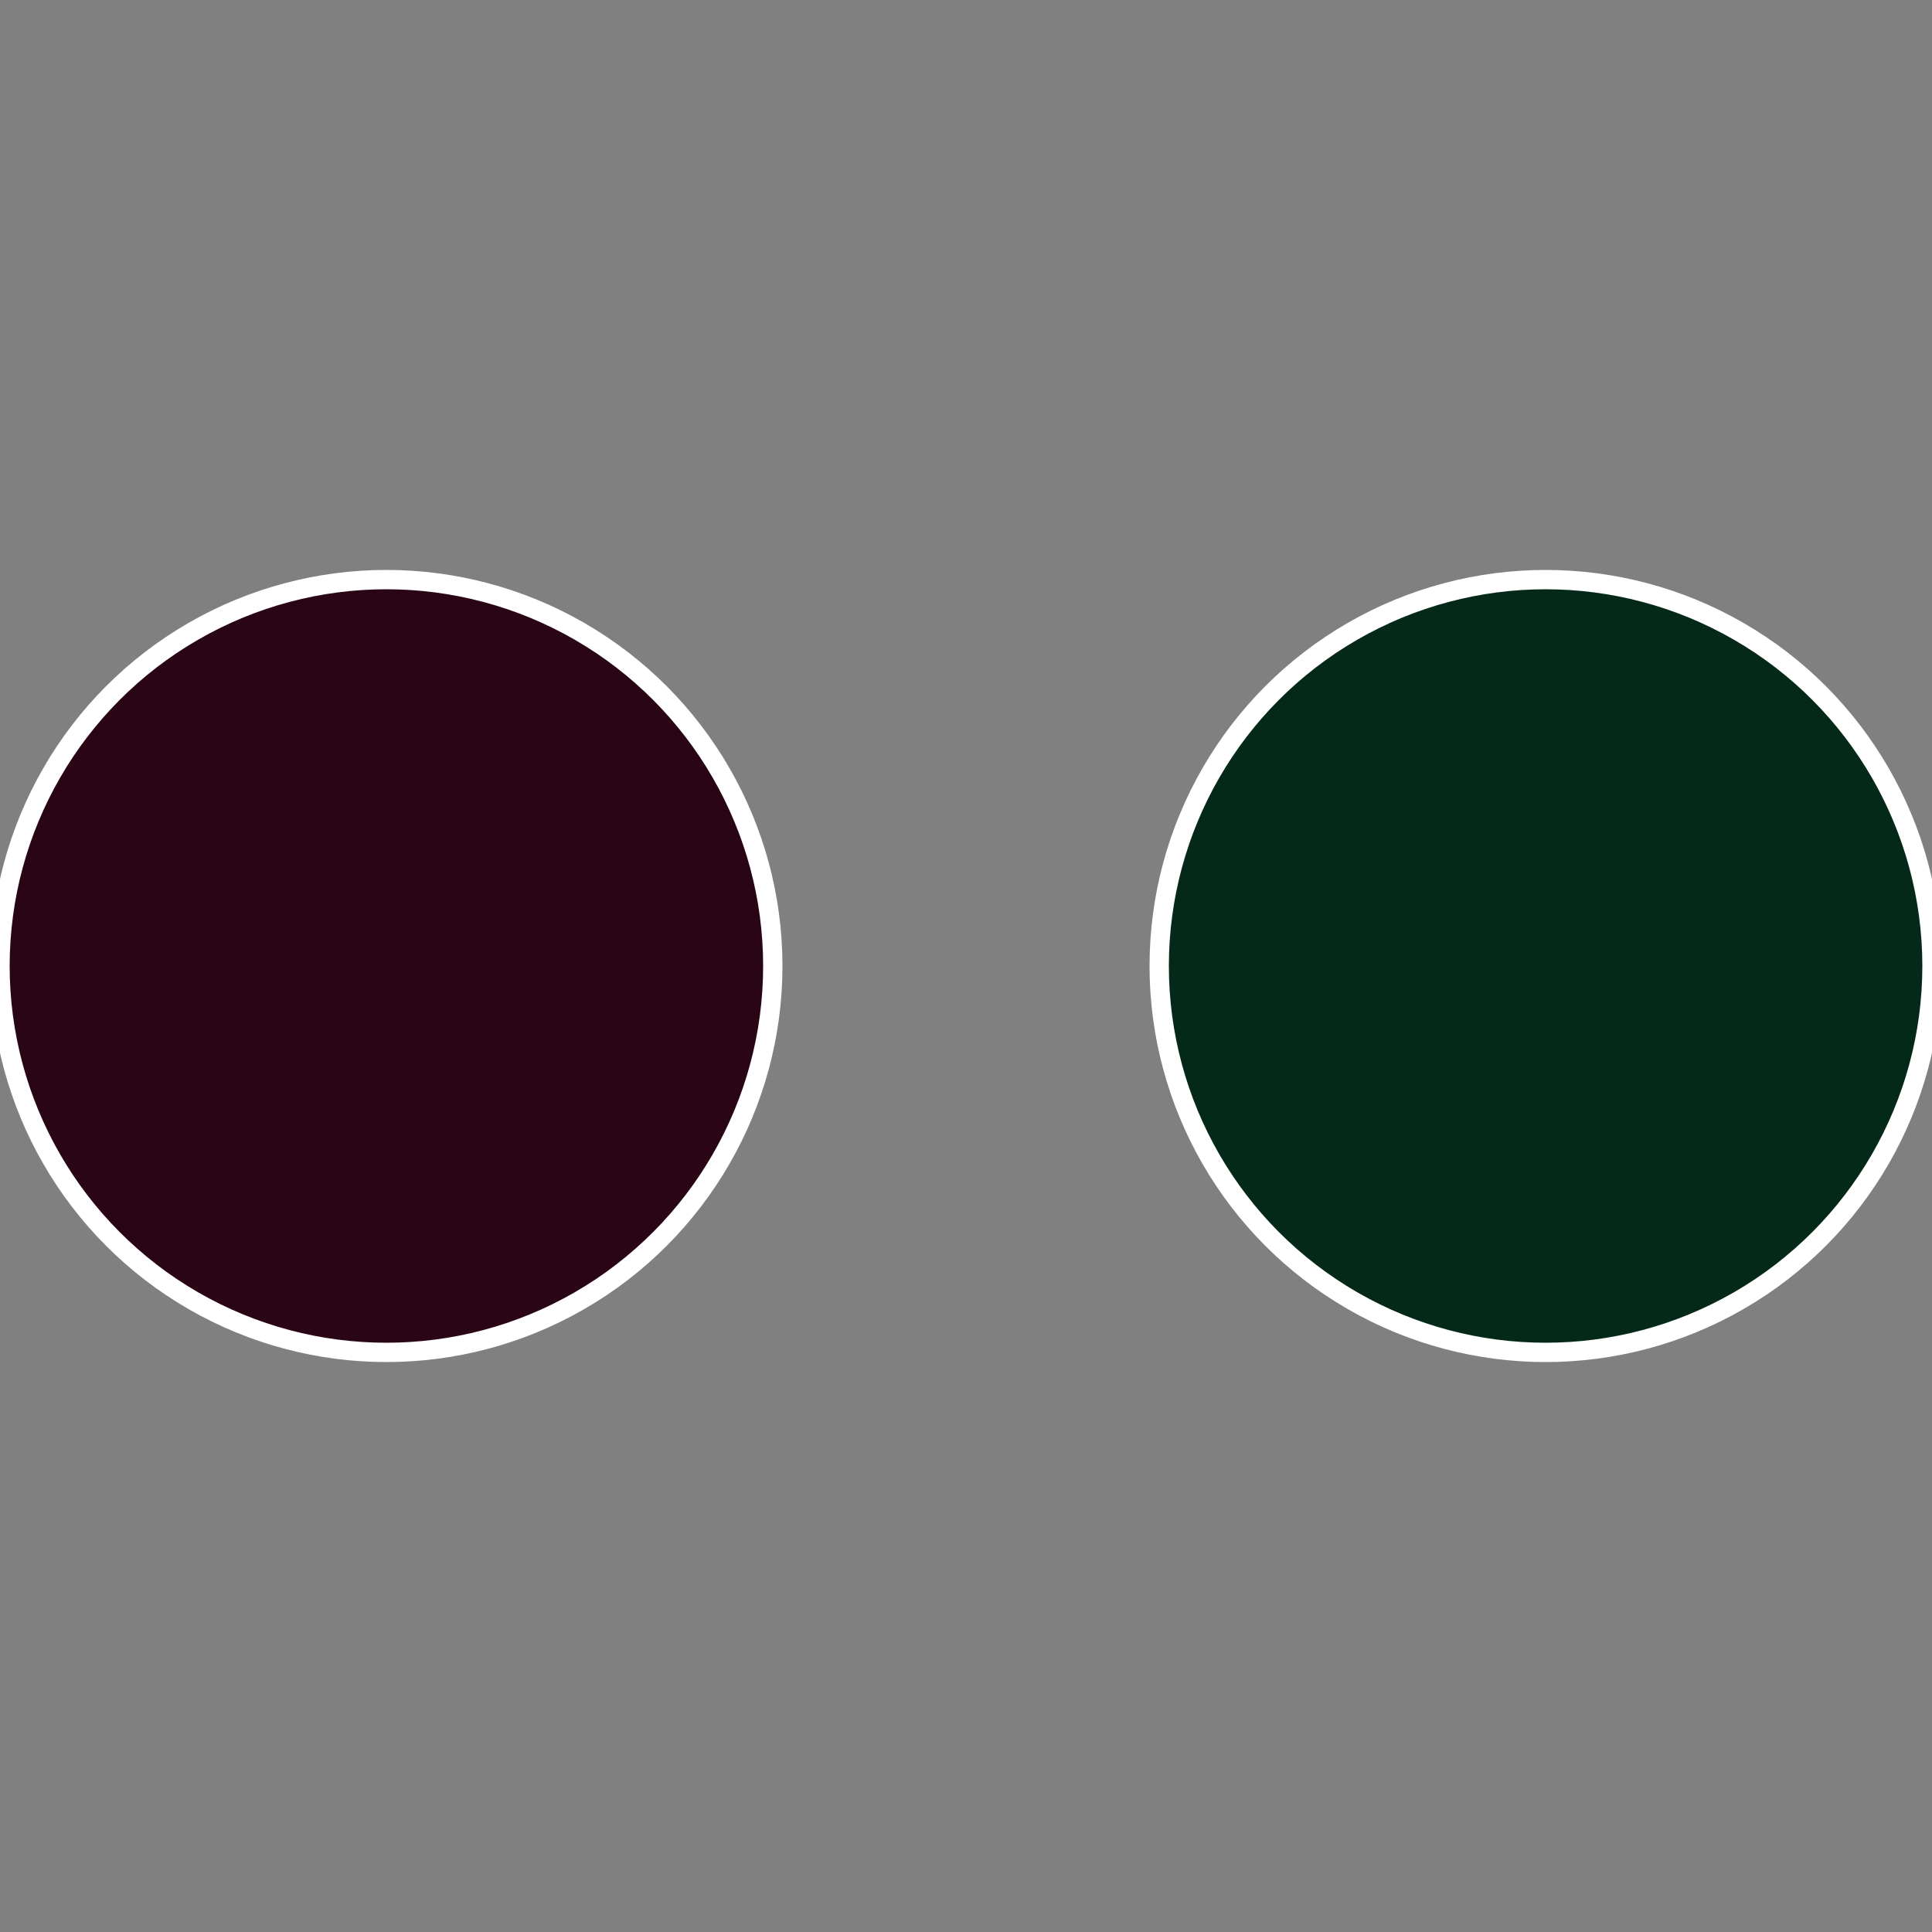 <?xml version="1.0" standalone="no"?>
<svg width="500" height="500" viewBox="-1 -1 2 2" xmlns="http://www.w3.org/2000/svg">
 
                <rect x="-1" y="-1" width="2" height="2" fill="#808080" stroke="none"/>
 
                <circle cx="0.6" cy="0" r="0.4" fill="#052919" stroke="#fff" stroke-width="1%" />
             
                <circle cx="-0.6" cy="7.3478807948841E-17" r="0.4" fill="#290515" stroke="#fff" stroke-width="1%" />
            </svg>
